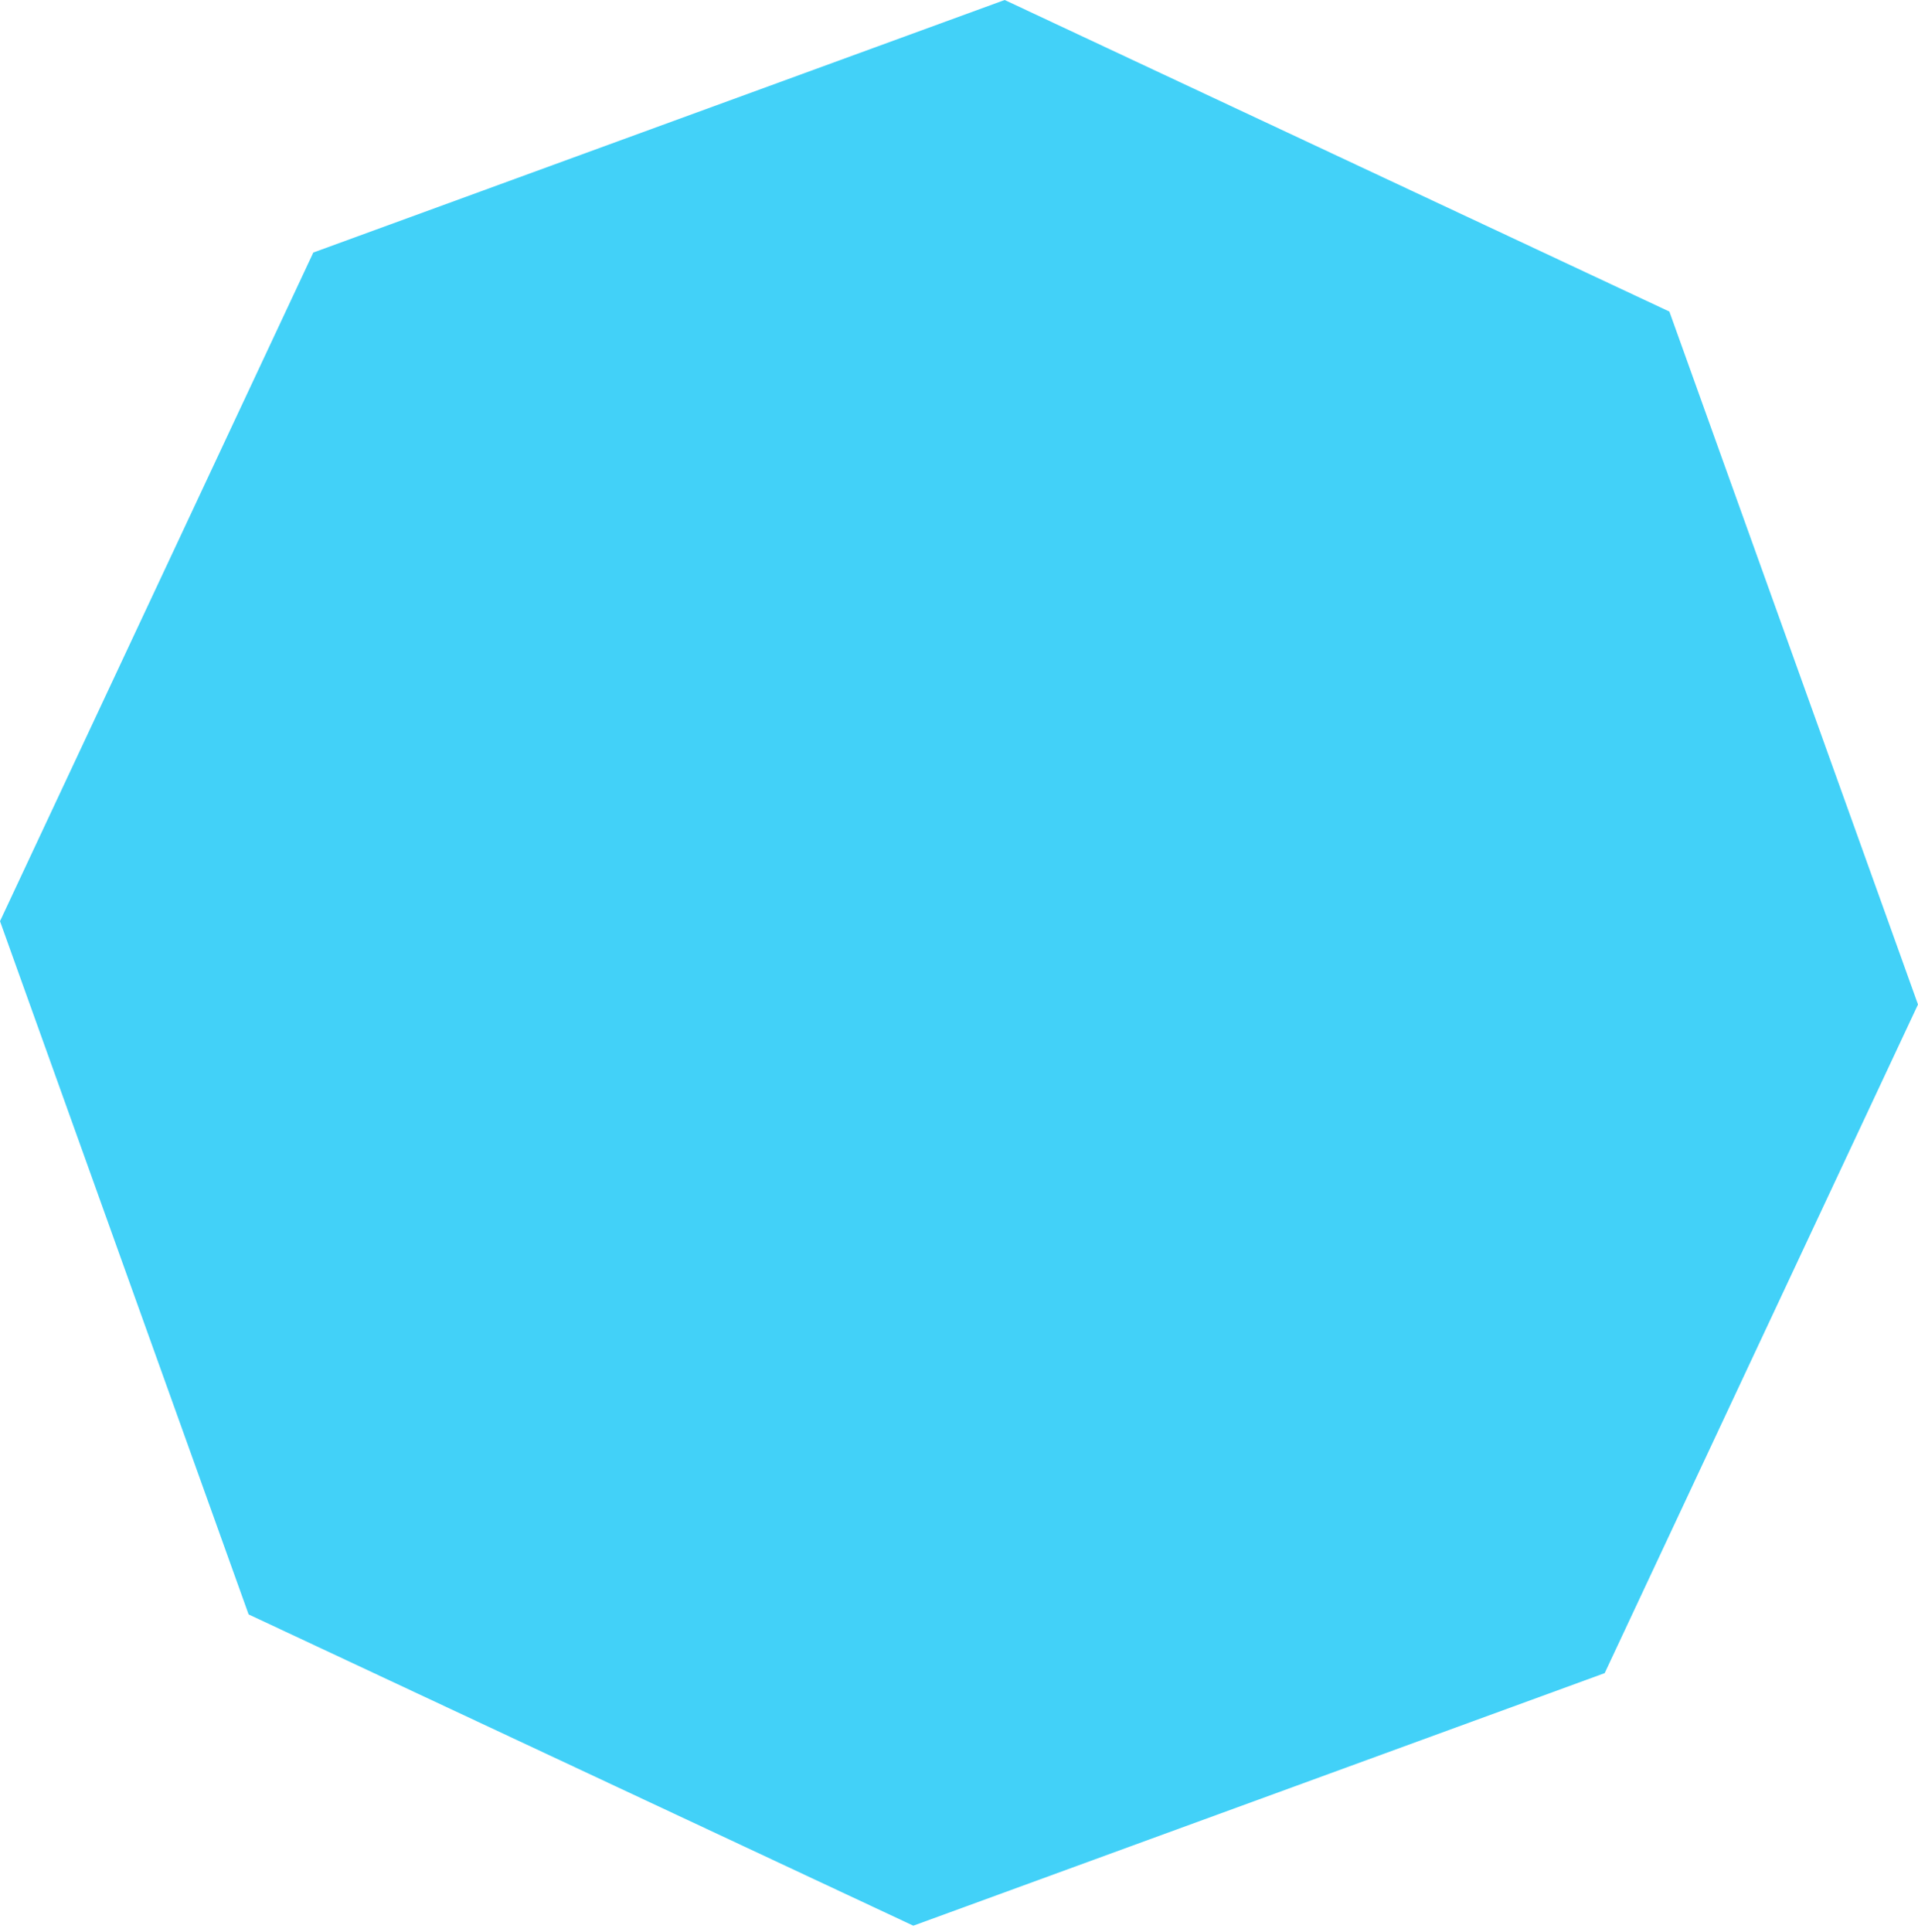 <svg width="139" height="140" viewBox="0 0 139 140" fill="none" xmlns="http://www.w3.org/2000/svg">
<path d="M120.982 22.577L72.811 0L22.707 18.3L0 66.754L18.018 116.988L66.189 139.543L116.293 121.242L139 72.789L120.982 22.577Z" fill="#42D1F8"/>
</svg>
